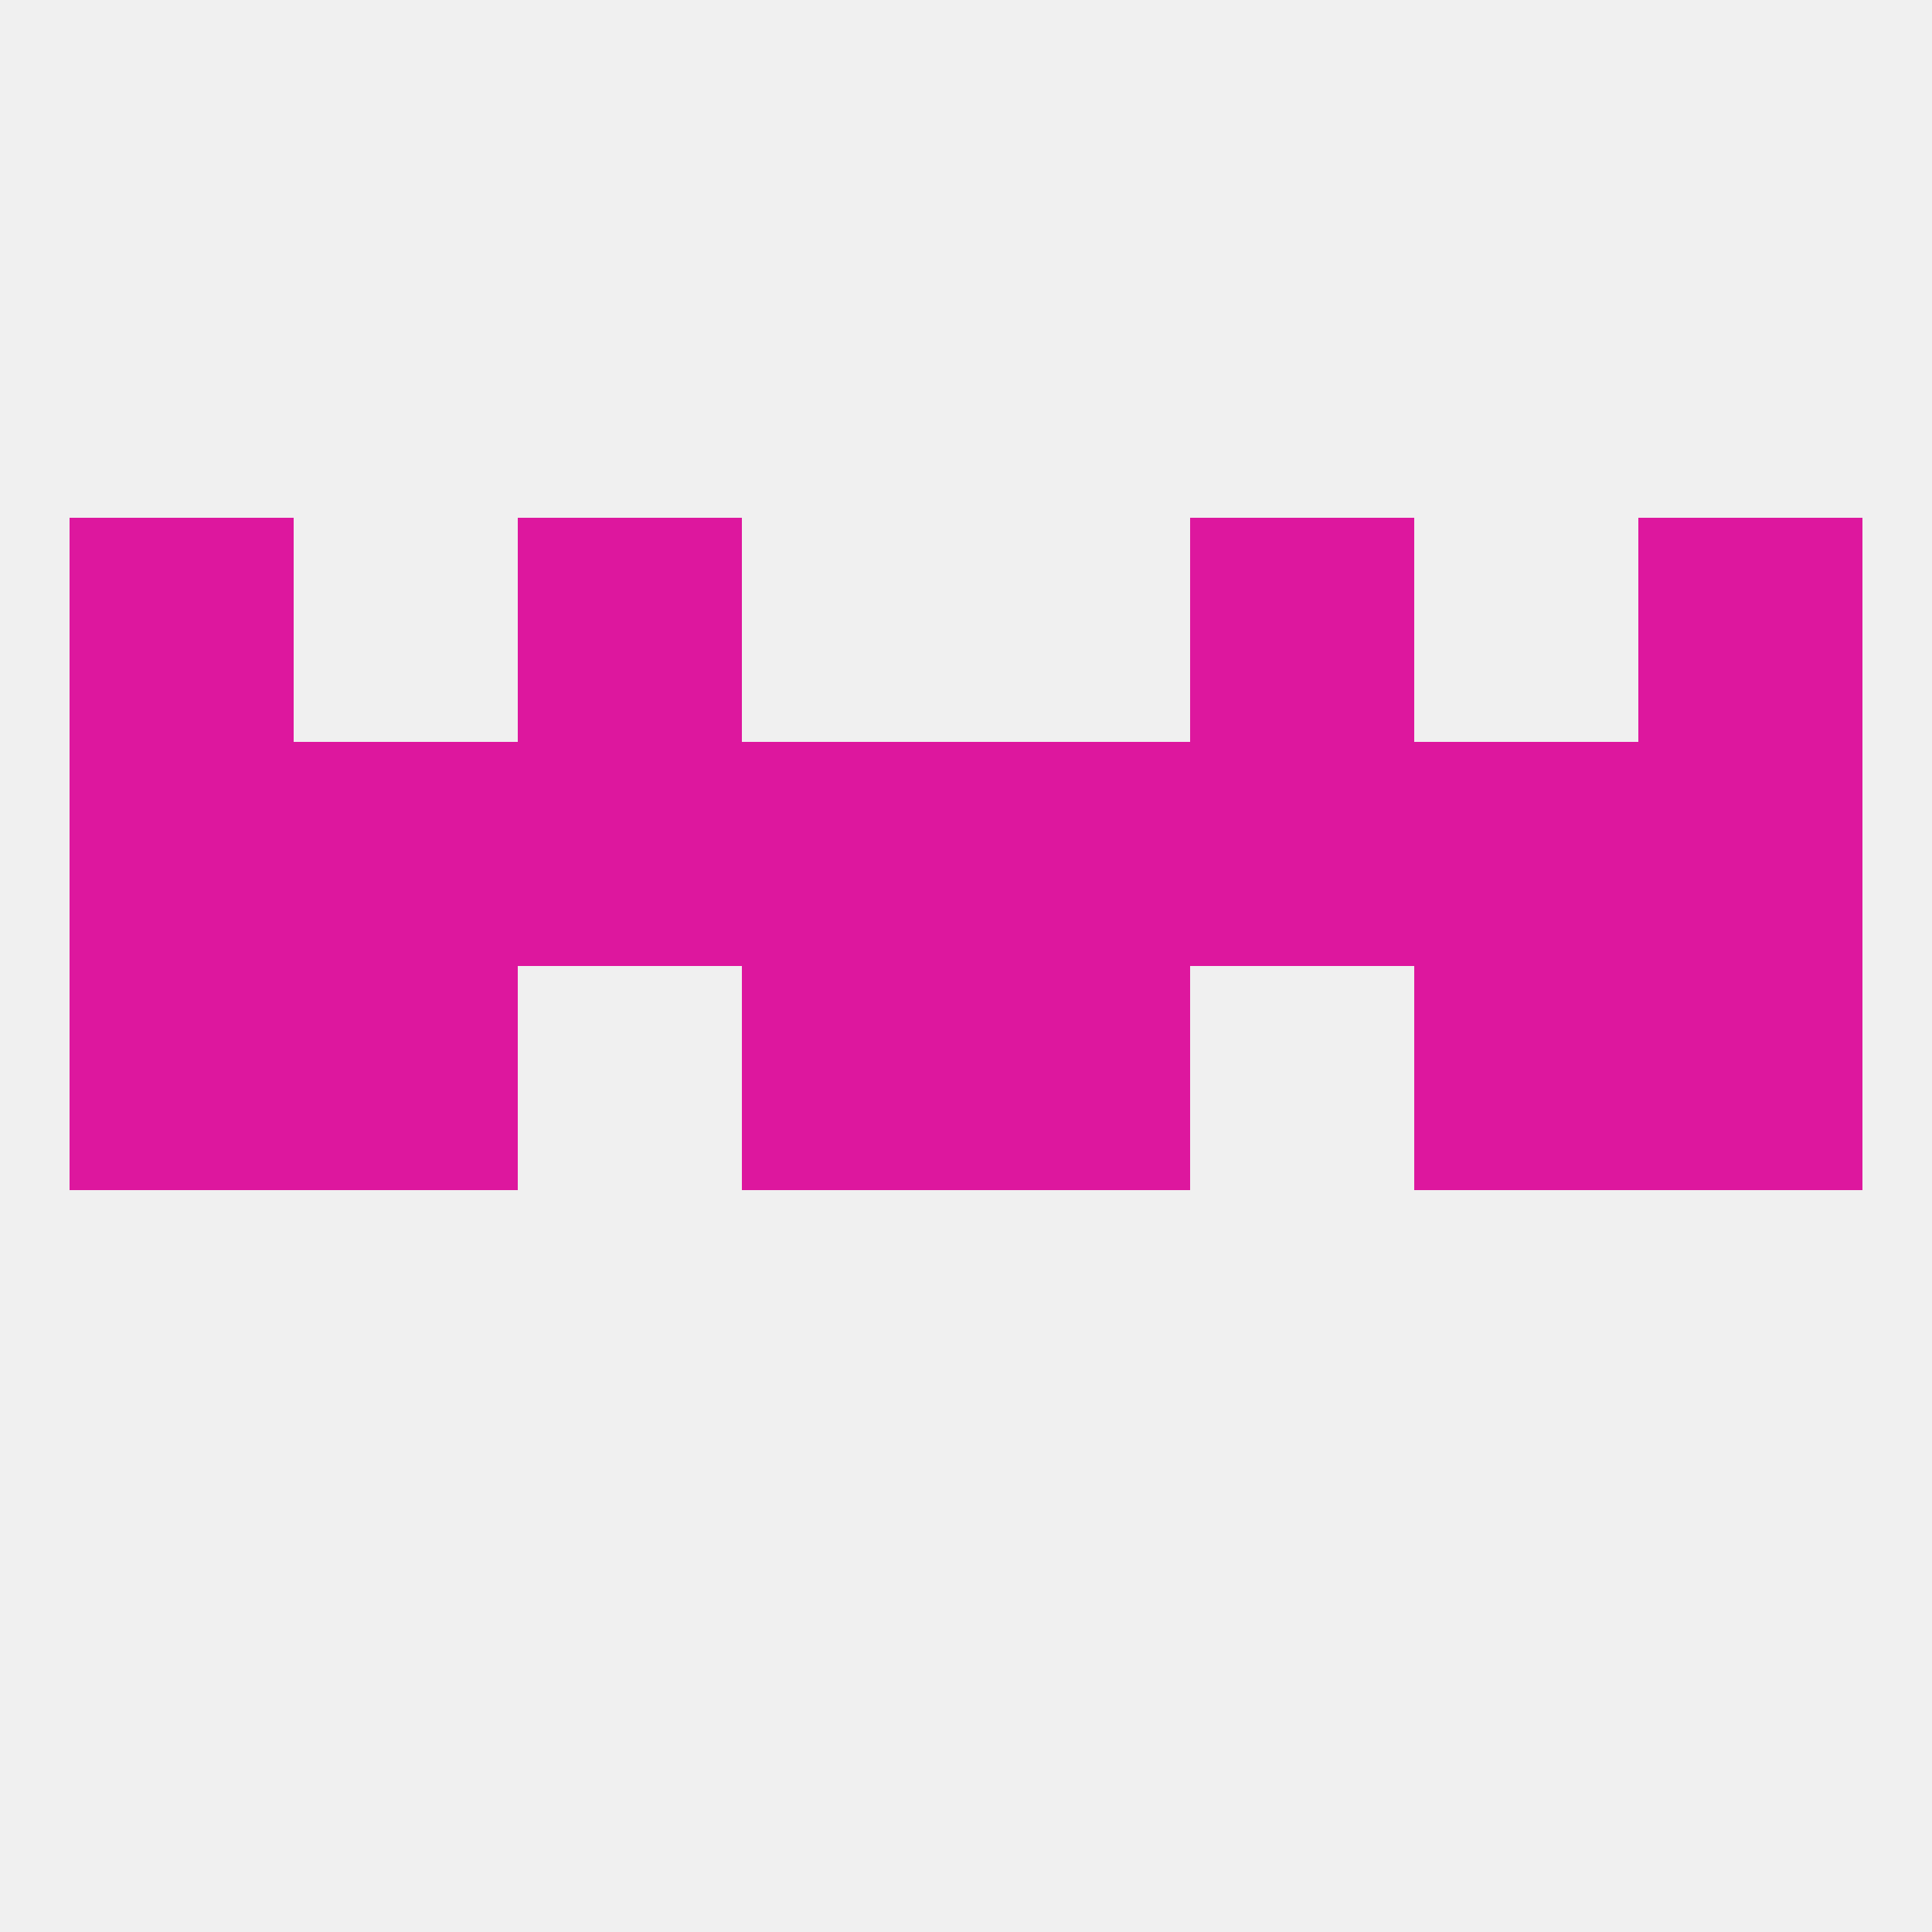 
<!--   <?xml version="1.0"?> -->
<svg version="1.1" baseprofile="full" xmlns="http://www.w3.org/2000/svg" xmlns:xlink="http://www.w3.org/1999/xlink" xmlns:ev="http://www.w3.org/2001/xml-events" width="250" height="250" viewBox="0 0 250 250" >
	<rect width="100%" height="100%" fill="rgba(240,240,240,255)"/>

	<rect x="9" y="125" width="29" height="29" fill="rgba(221,23,158,255)"/>
	<rect x="212" y="125" width="29" height="29" fill="rgba(221,23,158,255)"/>
	<rect x="96" y="125" width="29" height="29" fill="rgba(221,23,158,255)"/>
	<rect x="125" y="125" width="29" height="29" fill="rgba(221,23,158,255)"/>
	<rect x="38" y="125" width="29" height="29" fill="rgba(221,23,158,255)"/>
	<rect x="183" y="125" width="29" height="29" fill="rgba(221,23,158,255)"/>
	<rect x="9" y="67" width="29" height="29" fill="rgba(221,23,158,255)"/>
	<rect x="212" y="67" width="29" height="29" fill="rgba(221,23,158,255)"/>
	<rect x="67" y="67" width="29" height="29" fill="rgba(221,23,158,255)"/>
	<rect x="154" y="67" width="29" height="29" fill="rgba(221,23,158,255)"/>
	<rect x="38" y="96" width="29" height="29" fill="rgba(221,23,158,255)"/>
	<rect x="67" y="96" width="29" height="29" fill="rgba(221,23,158,255)"/>
	<rect x="212" y="96" width="29" height="29" fill="rgba(221,23,158,255)"/>
	<rect x="96" y="96" width="29" height="29" fill="rgba(221,23,158,255)"/>
	<rect x="125" y="96" width="29" height="29" fill="rgba(221,23,158,255)"/>
	<rect x="183" y="96" width="29" height="29" fill="rgba(221,23,158,255)"/>
	<rect x="154" y="96" width="29" height="29" fill="rgba(221,23,158,255)"/>
	<rect x="9" y="96" width="29" height="29" fill="rgba(221,23,158,255)"/>
</svg>